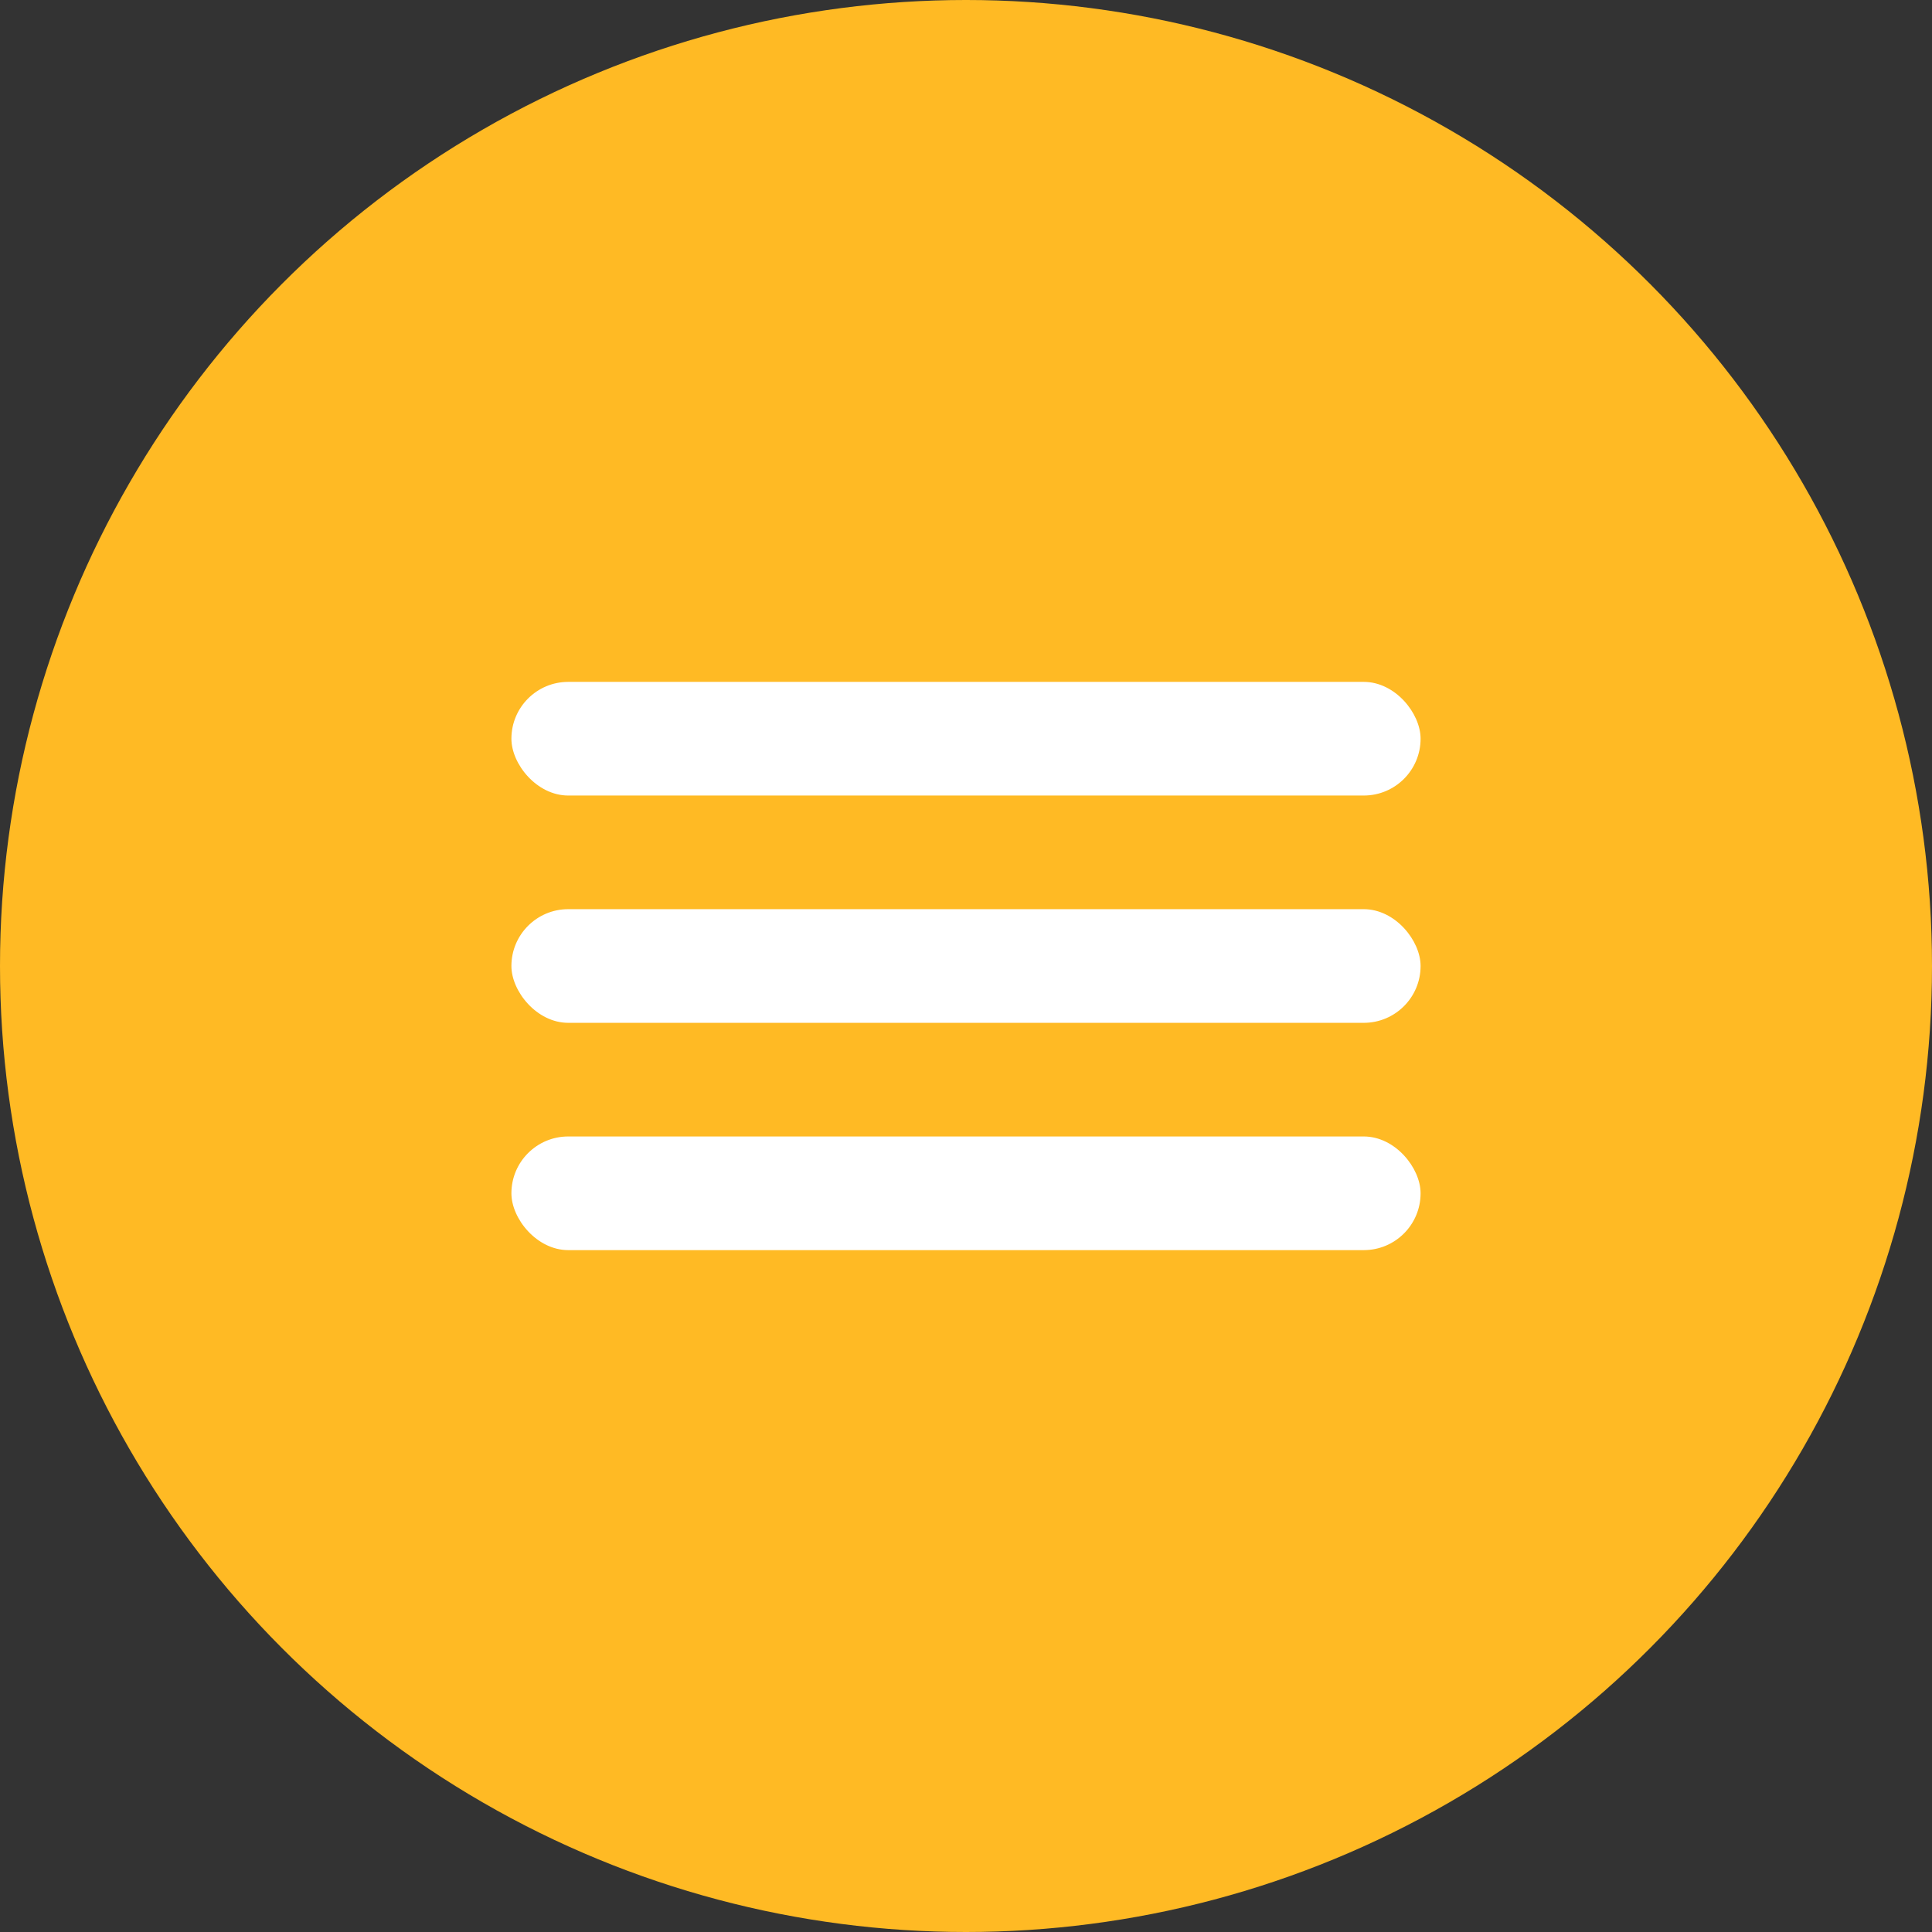 <?xml version="1.0" encoding="UTF-8"?> <svg xmlns="http://www.w3.org/2000/svg" width="34" height="34" viewBox="0 0 34 34" fill="none"><rect x="0" y="0" width="34" height="34" fill="#333333" stroke="none"/> <circle cx="17" cy="17" r="17" fill="#FFBA24"></circle> <rect x="9" y="12" width="16" height="2" rx="1" fill="white"></rect> <rect x="9" y="16" width="16" height="2" rx="1" fill="white"></rect> <rect x="9" y="20" width="16" height="2" rx="1" fill="white"></rect> </svg> 